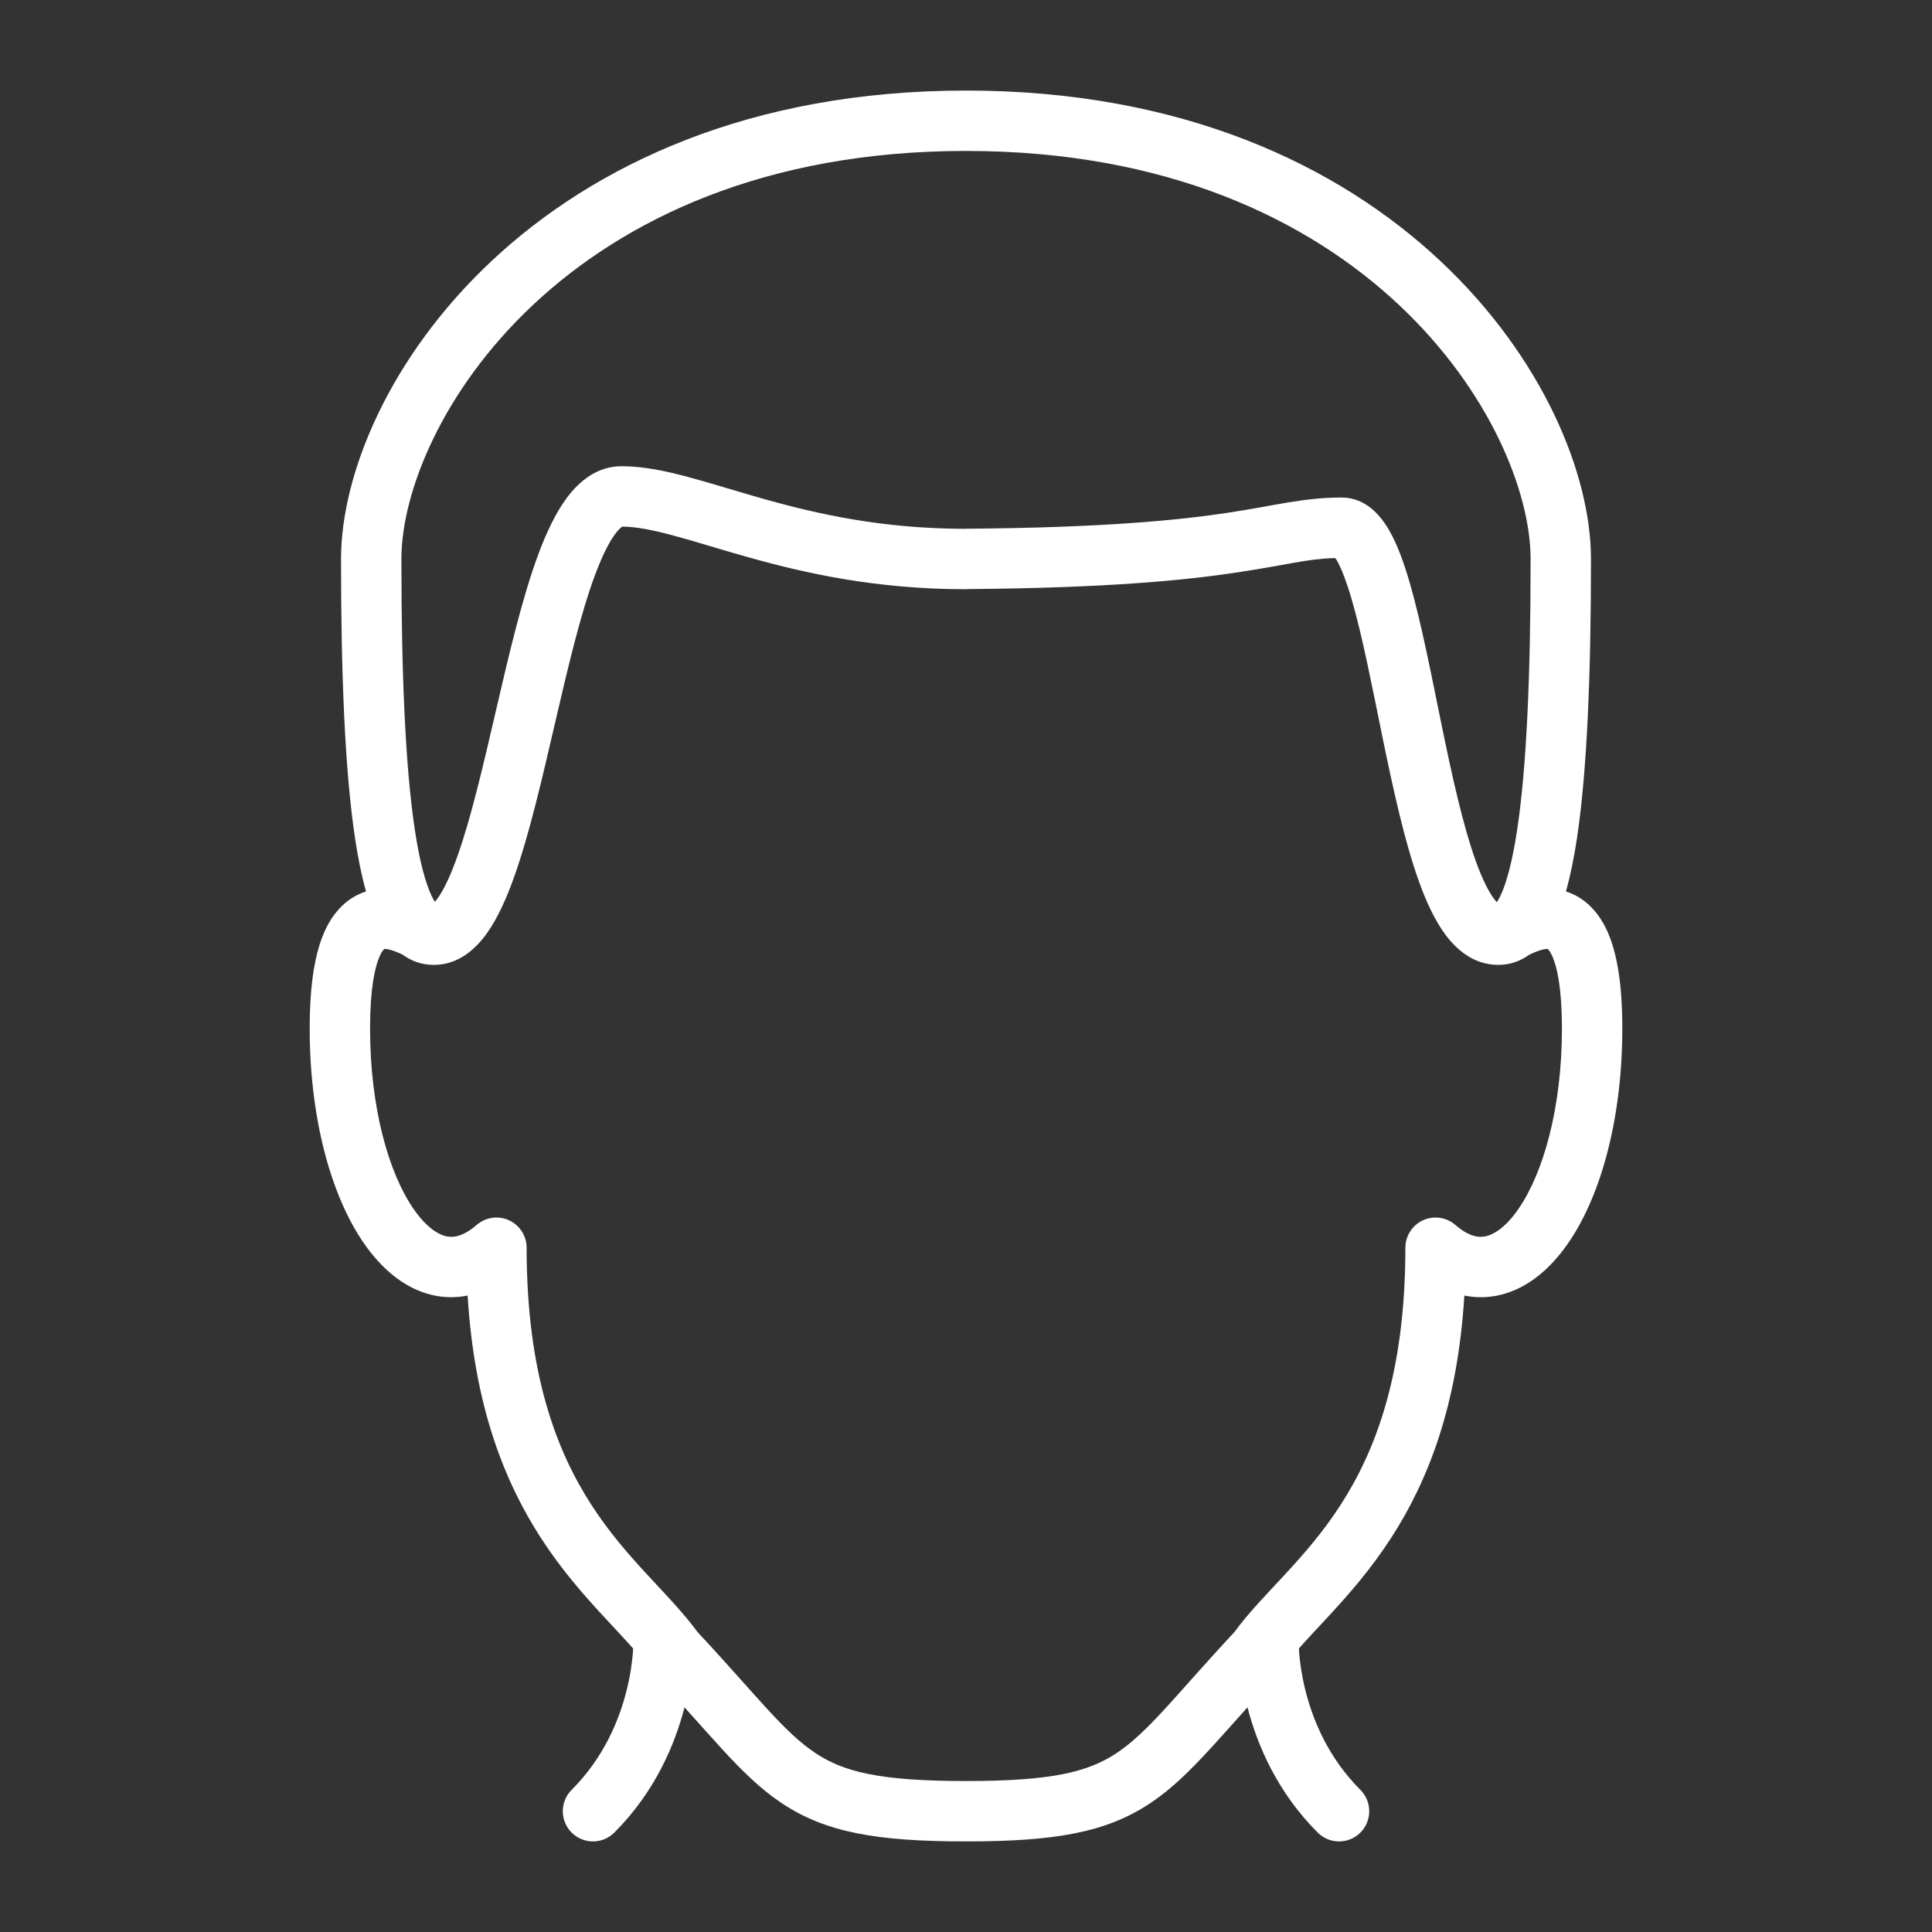<svg width="64" height="64" viewBox="0 0 64 64" fill="#ffffff" xmlns="http://www.w3.org/2000/svg">
<rect x="0" y="0" width="64" height="64" fill="#333333" stroke="none"/>
<path fill-rule="evenodd" clip-rule="evenodd" d="M31.998 3C46.316 3 52.703 12.896 52.703 18.519C52.703 22.372 52.574 25.546 52.238 27.774C52.141 28.419 52.021 29.011 51.873 29.531C52.464 29.717 52.935 30.167 53.241 30.841C53.578 31.585 53.741 32.641 53.741 34.073C53.741 36.96 53.07 39.56 51.943 41.188C51.379 42.003 50.627 42.676 49.689 42.898C49.289 42.992 48.893 42.994 48.508 42.917C48.286 46.575 47.296 49.065 46.091 50.933C45.414 51.981 44.684 52.81 44.038 53.51C43.65 53.929 43.316 54.282 43.028 54.607C43.03 54.643 43.031 54.681 43.034 54.722C43.057 55.025 43.111 55.459 43.235 55.962C43.483 56.972 43.999 58.226 45.065 59.292C45.455 59.682 45.455 60.316 45.065 60.707C44.675 61.097 44.041 61.097 43.651 60.707C42.298 59.354 41.643 57.789 41.325 56.557C40.87 57.063 40.478 57.509 40.074 57.948C39.429 58.649 38.819 59.255 38.112 59.727C36.644 60.709 34.935 60.999 32.001 60.999C29.066 60.999 27.357 60.709 25.888 59.727C25.181 59.255 24.572 58.649 23.927 57.949C23.522 57.509 23.13 57.064 22.675 56.557C22.357 57.789 21.703 59.354 20.35 60.707C19.96 61.097 19.326 61.097 18.936 60.707C18.546 60.316 18.546 59.682 18.936 59.292C20.001 58.227 20.518 56.972 20.766 55.962C20.89 55.459 20.944 55.024 20.967 54.722C20.97 54.681 20.97 54.644 20.972 54.608C20.684 54.283 20.35 53.929 19.962 53.51C19.316 52.81 18.586 51.981 17.909 50.933C16.704 49.065 15.713 46.575 15.491 42.917C15.106 42.993 14.71 42.992 14.311 42.898C13.373 42.676 12.621 42.003 12.057 41.188C10.93 39.56 10.259 36.96 10.259 34.073C10.259 32.641 10.422 31.585 10.759 30.841C11.065 30.168 11.536 29.717 12.126 29.531C11.978 29.011 11.859 28.419 11.762 27.774C11.426 25.546 11.297 22.372 11.297 18.519C11.297 12.896 17.681 3 31.998 3ZM20.617 17.444C20.588 17.46 20.512 17.512 20.391 17.672C20.178 17.953 19.947 18.412 19.706 19.061C19.228 20.35 18.817 22.096 18.391 23.93C17.975 25.722 17.545 27.602 17.039 29.029C16.787 29.739 16.491 30.411 16.125 30.922C15.772 31.414 15.201 31.963 14.372 31.963C13.958 31.963 13.617 31.828 13.337 31.624C13.313 31.613 13.286 31.599 13.253 31.585C12.956 31.453 12.8 31.429 12.735 31.436C12.727 31.438 12.731 31.436 12.727 31.439C12.716 31.448 12.656 31.501 12.581 31.667C12.419 32.024 12.259 32.741 12.259 34.073C12.259 36.716 12.884 38.87 13.702 40.051C14.11 40.641 14.493 40.886 14.77 40.951C14.996 41.004 15.325 40.979 15.79 40.577C16.085 40.321 16.504 40.26 16.86 40.423C17.216 40.585 17.445 40.942 17.445 41.333C17.445 45.519 18.441 48.069 19.589 49.848C20.172 50.751 20.81 51.48 21.431 52.152C21.86 52.616 22.316 53.09 22.716 53.568C22.744 53.598 22.769 53.629 22.793 53.661C22.905 53.798 23.013 53.935 23.114 54.072C24.041 55.063 24.826 55.972 25.399 56.595C26.02 57.27 26.498 57.729 27 58.065C27.949 58.699 29.146 58.999 32.001 58.999C34.855 58.999 36.051 58.699 37.001 58.065C37.502 57.729 37.981 57.27 38.602 56.595C39.175 55.972 39.959 55.063 40.885 54.072C41.36 53.422 41.99 52.779 42.57 52.152C43.191 51.48 43.829 50.751 44.412 49.848C45.559 48.069 46.555 45.518 46.555 41.333C46.555 40.942 46.784 40.585 47.14 40.423C47.496 40.26 47.915 40.321 48.21 40.577C48.675 40.979 49.004 41.004 49.23 40.951C49.507 40.886 49.89 40.641 50.298 40.051C51.116 38.87 51.741 36.716 51.741 34.073C51.741 32.741 51.581 32.024 51.419 31.667C51.344 31.501 51.284 31.448 51.273 31.439C51.269 31.436 51.273 31.438 51.265 31.436C51.2 31.429 51.044 31.453 50.747 31.585C50.714 31.6 50.686 31.613 50.662 31.624C50.382 31.827 50.042 31.963 49.628 31.963C48.829 31.963 48.262 31.467 47.899 30.986C47.531 30.499 47.242 29.861 47.002 29.194C46.521 27.852 46.141 26.097 45.797 24.423C45.446 22.709 45.133 21.081 44.78 19.867C44.602 19.256 44.434 18.823 44.283 18.561C44.265 18.531 44.247 18.508 44.233 18.486C43.288 18.512 42.66 18.709 40.984 18.962C39.276 19.22 36.711 19.478 32.052 19.514C32.035 19.515 32.016 19.519 31.998 19.519C28.977 19.518 26.612 18.975 24.728 18.443C23.746 18.166 23.022 17.931 22.286 17.734C21.593 17.549 21.06 17.448 20.617 17.444ZM31.998 5C18.666 5 13.297 14.117 13.297 18.519C13.297 22.357 13.428 25.405 13.74 27.476C13.897 28.521 14.091 29.241 14.295 29.673C14.337 29.762 14.374 29.827 14.405 29.875C14.431 29.845 14.464 29.807 14.499 29.757C14.702 29.474 14.923 29.012 15.154 28.36C15.614 27.065 16.017 25.315 16.443 23.477C16.86 21.681 17.3 19.798 17.831 18.365C18.096 17.652 18.409 16.978 18.797 16.465C19.179 15.961 19.767 15.444 20.591 15.444C21.31 15.444 22.056 15.603 22.803 15.803C23.52 15.995 24.417 16.278 25.271 16.52C27.05 17.022 29.207 17.512 31.955 17.518C31.967 17.517 31.98 17.515 31.993 17.515C36.608 17.481 39.086 17.226 40.685 16.984C42.199 16.756 43.178 16.481 44.444 16.481L44.598 16.489C45.349 16.565 45.794 17.179 46.014 17.56C46.29 18.035 46.51 18.656 46.7 19.309C47.082 20.622 47.416 22.365 47.756 24.021C48.104 25.718 48.46 27.333 48.885 28.519C49.1 29.116 49.307 29.532 49.496 29.781C49.53 29.827 49.561 29.86 49.586 29.887C49.618 29.838 49.659 29.769 49.705 29.673C49.909 29.241 50.103 28.521 50.26 27.476C50.572 25.405 50.703 22.357 50.703 18.519C50.703 14.117 45.332 5 31.998 5Z" fill="#ffffff"/>
</svg>
